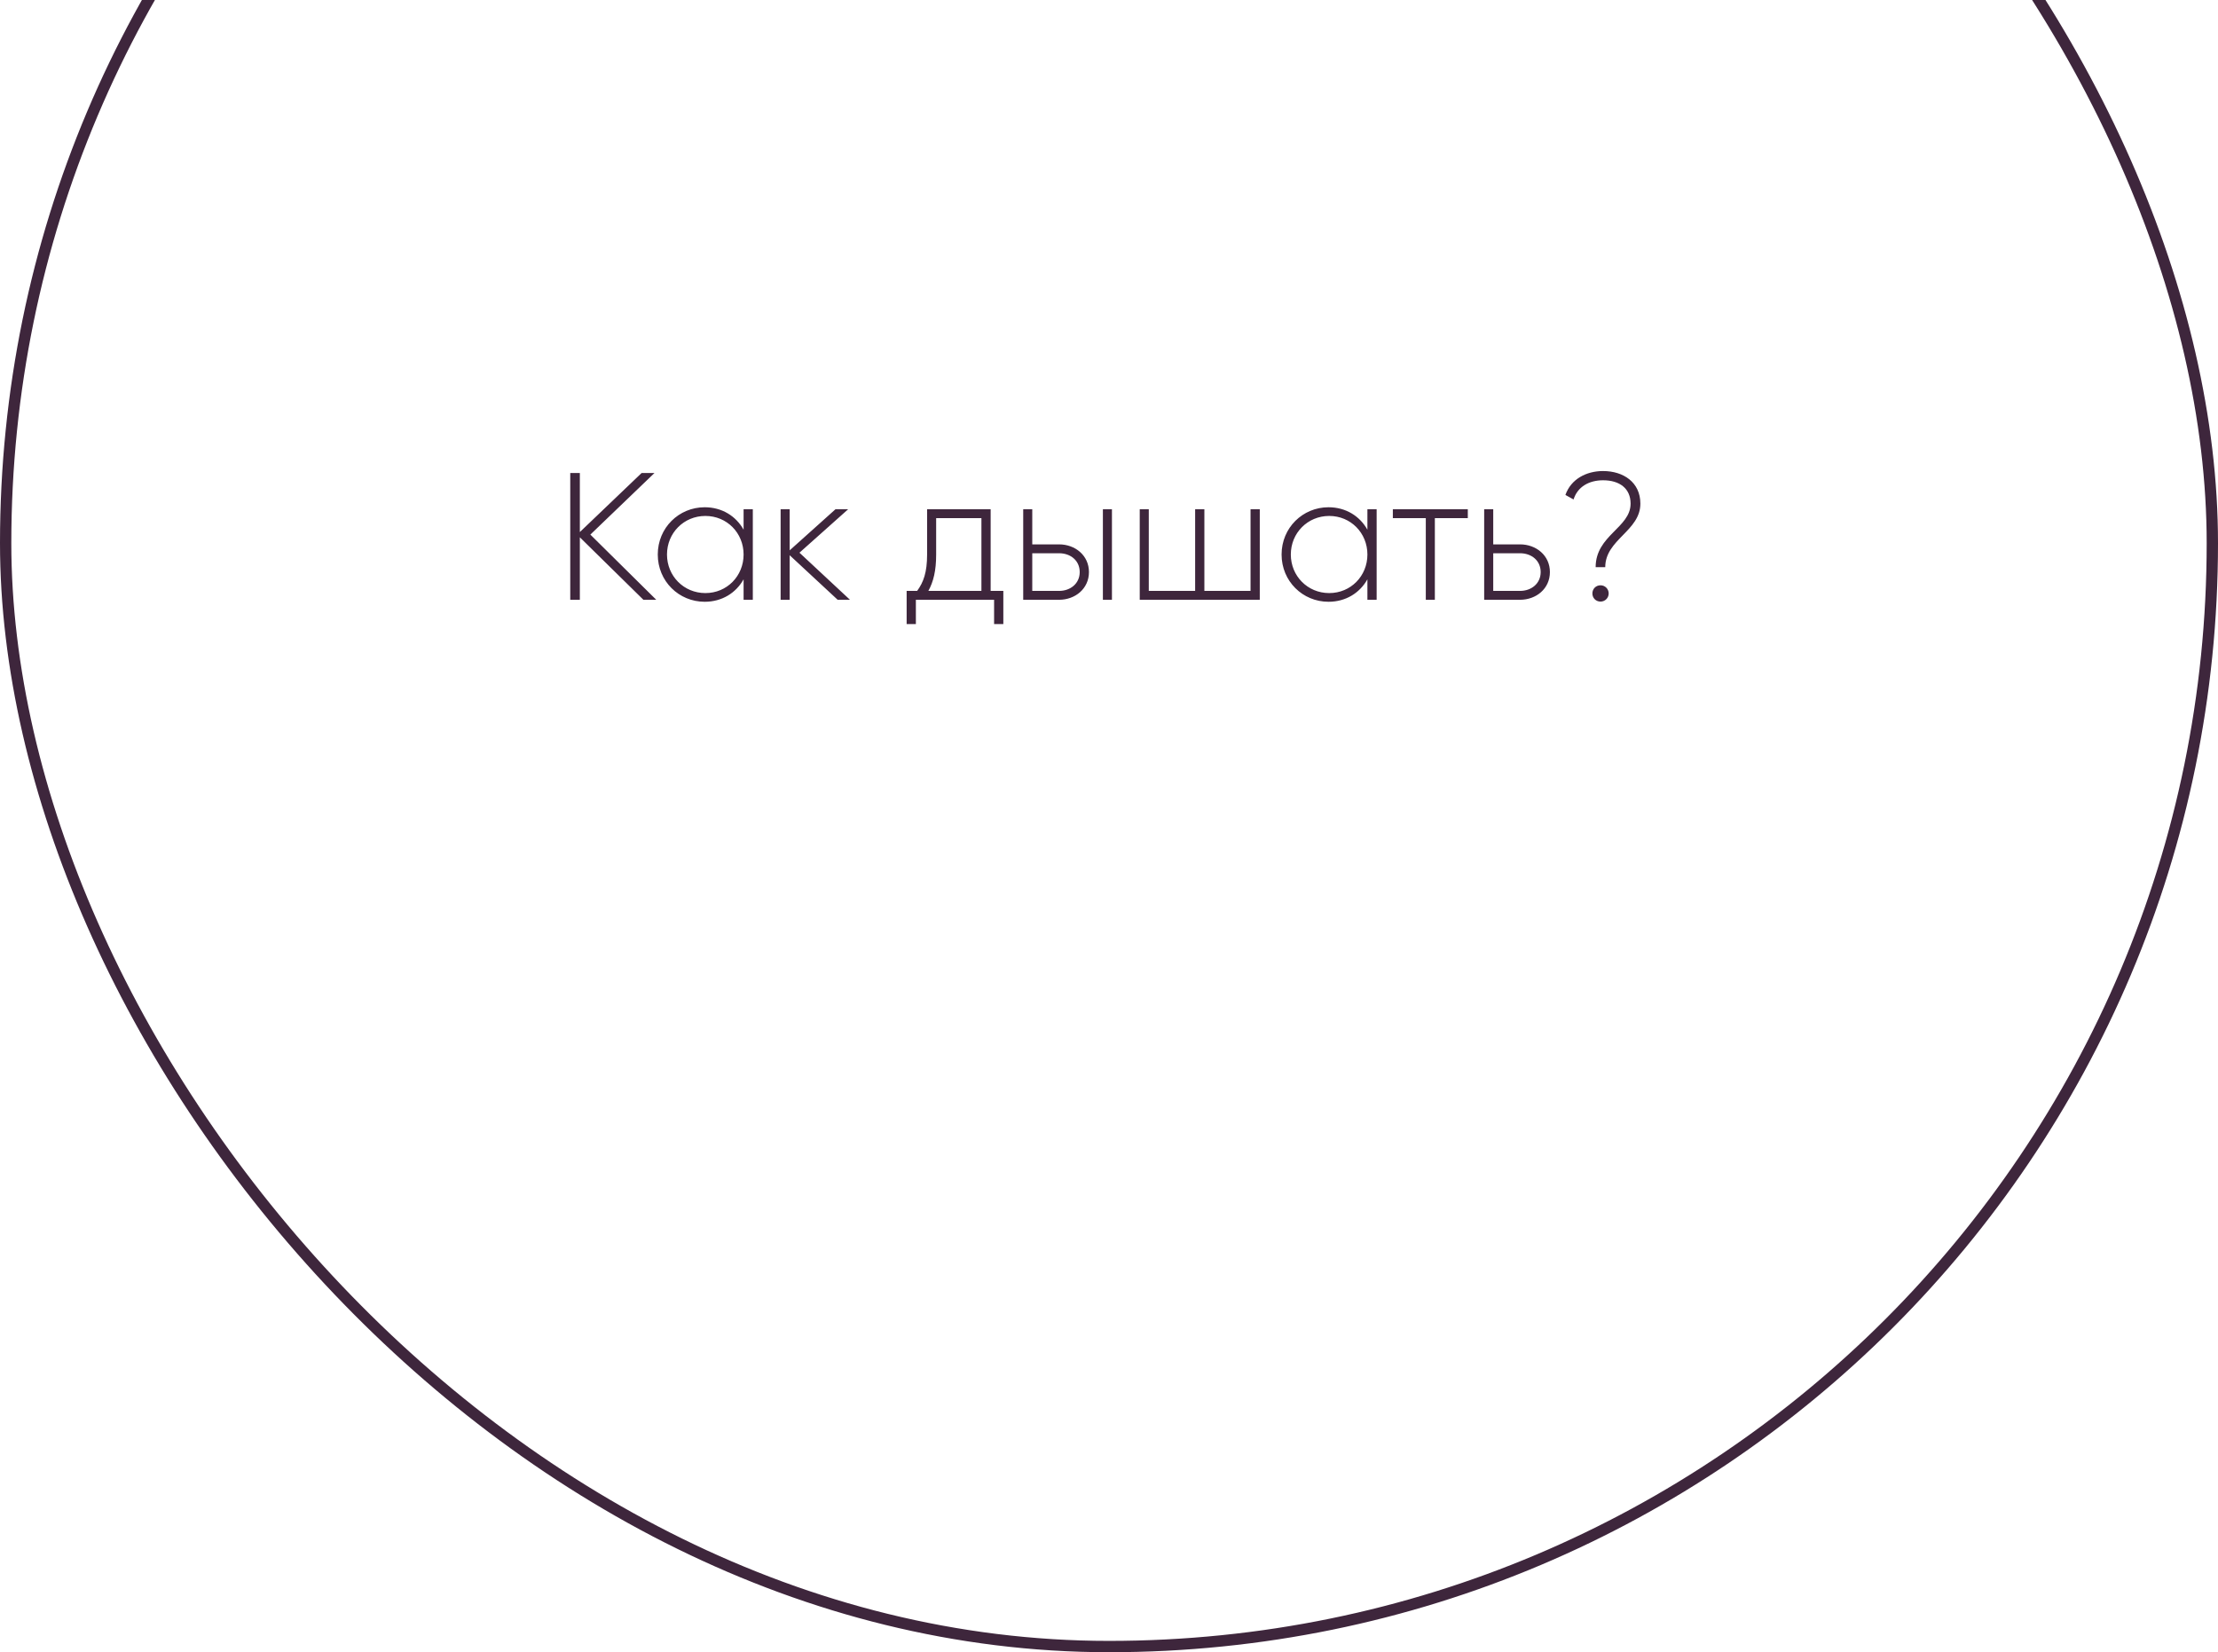 <?xml version="1.0" encoding="UTF-8"?> <svg xmlns="http://www.w3.org/2000/svg" width="196" height="146" viewBox="0 0 196 146" fill="none"><rect x="0.5" y="-49.5" width="195" height="195" rx="97.5" stroke="#3E263C"></rect><path d="M57.992 53H56.856L51.24 47.48V53H50.392V41.8H51.24V47.016L56.696 41.8H57.832L52.168 47.24L57.992 53ZM65.71 45H66.525V53H65.71V51.192C65.037 52.392 63.806 53.176 62.27 53.176C59.998 53.176 58.126 51.368 58.126 49C58.126 46.632 59.998 44.824 62.27 44.824C63.806 44.824 65.037 45.608 65.71 46.808V45ZM62.334 52.408C64.237 52.408 65.71 50.904 65.71 49C65.71 47.096 64.237 45.592 62.334 45.592C60.429 45.592 58.941 47.096 58.941 49C58.941 50.904 60.429 52.408 62.334 52.408ZM75.11 53H74.022L69.782 49.064V53H68.982V45H69.782V48.632L73.83 45H74.95L70.646 48.84L75.11 53ZM87.542 52.216H88.662V55.144H87.846V53H80.934V55.144H80.118V52.216H81.046C81.606 51.448 81.926 50.584 81.926 49V45H87.542V52.216ZM82.038 52.216H86.726V45.784H82.726V49C82.726 50.424 82.486 51.4 82.038 52.216ZM93.588 48.104C95.011 48.104 96.228 49.08 96.228 50.552C96.228 52.024 95.011 53 93.588 53H90.419V45H91.219V48.104H93.588ZM97.46 45H98.26V53H97.46V45ZM93.588 52.216C94.596 52.216 95.412 51.56 95.412 50.552C95.412 49.528 94.596 48.888 93.588 48.888H91.219V52.216H93.588ZM110.508 45H111.324V53H100.716V45H101.516V52.216H105.612V45H106.428V52.216H110.508V45ZM120.835 45H121.651V53H120.835V51.192C120.163 52.392 118.931 53.176 117.395 53.176C115.123 53.176 113.251 51.368 113.251 49C113.251 46.632 115.123 44.824 117.395 44.824C118.931 44.824 120.163 45.608 120.835 46.808V45ZM117.459 52.408C119.363 52.408 120.835 50.904 120.835 49C120.835 47.096 119.363 45.592 117.459 45.592C115.555 45.592 114.067 47.096 114.067 49C114.067 50.904 115.555 52.408 117.459 52.408ZM129.707 45V45.784H126.795V53H125.995V45.784H123.083V45H129.707ZM134.322 48.104C135.746 48.104 136.962 49.08 136.962 50.552C136.962 52.024 135.746 53 134.322 53H131.154V45H131.954V48.104H134.322ZM134.322 52.216C135.33 52.216 136.146 51.56 136.146 50.552C136.146 49.528 135.33 48.888 134.322 48.888H131.954V52.216H134.322ZM141.004 50.12C141.004 47.304 144.092 46.632 144.092 44.504C144.092 43.16 143.116 42.44 141.66 42.44C140.412 42.44 139.404 43.016 139.052 44.136L138.332 43.736C138.828 42.328 140.188 41.624 141.66 41.624C143.452 41.624 144.956 42.616 144.956 44.504C144.956 46.92 141.852 47.672 141.852 50.12H141.004ZM141.436 53.16C141.02 53.16 140.716 52.84 140.716 52.44C140.716 52.04 141.02 51.72 141.436 51.72C141.836 51.72 142.156 52.04 142.156 52.44C142.156 52.84 141.836 53.16 141.436 53.16Z" fill="#3E263C"></path></svg> 